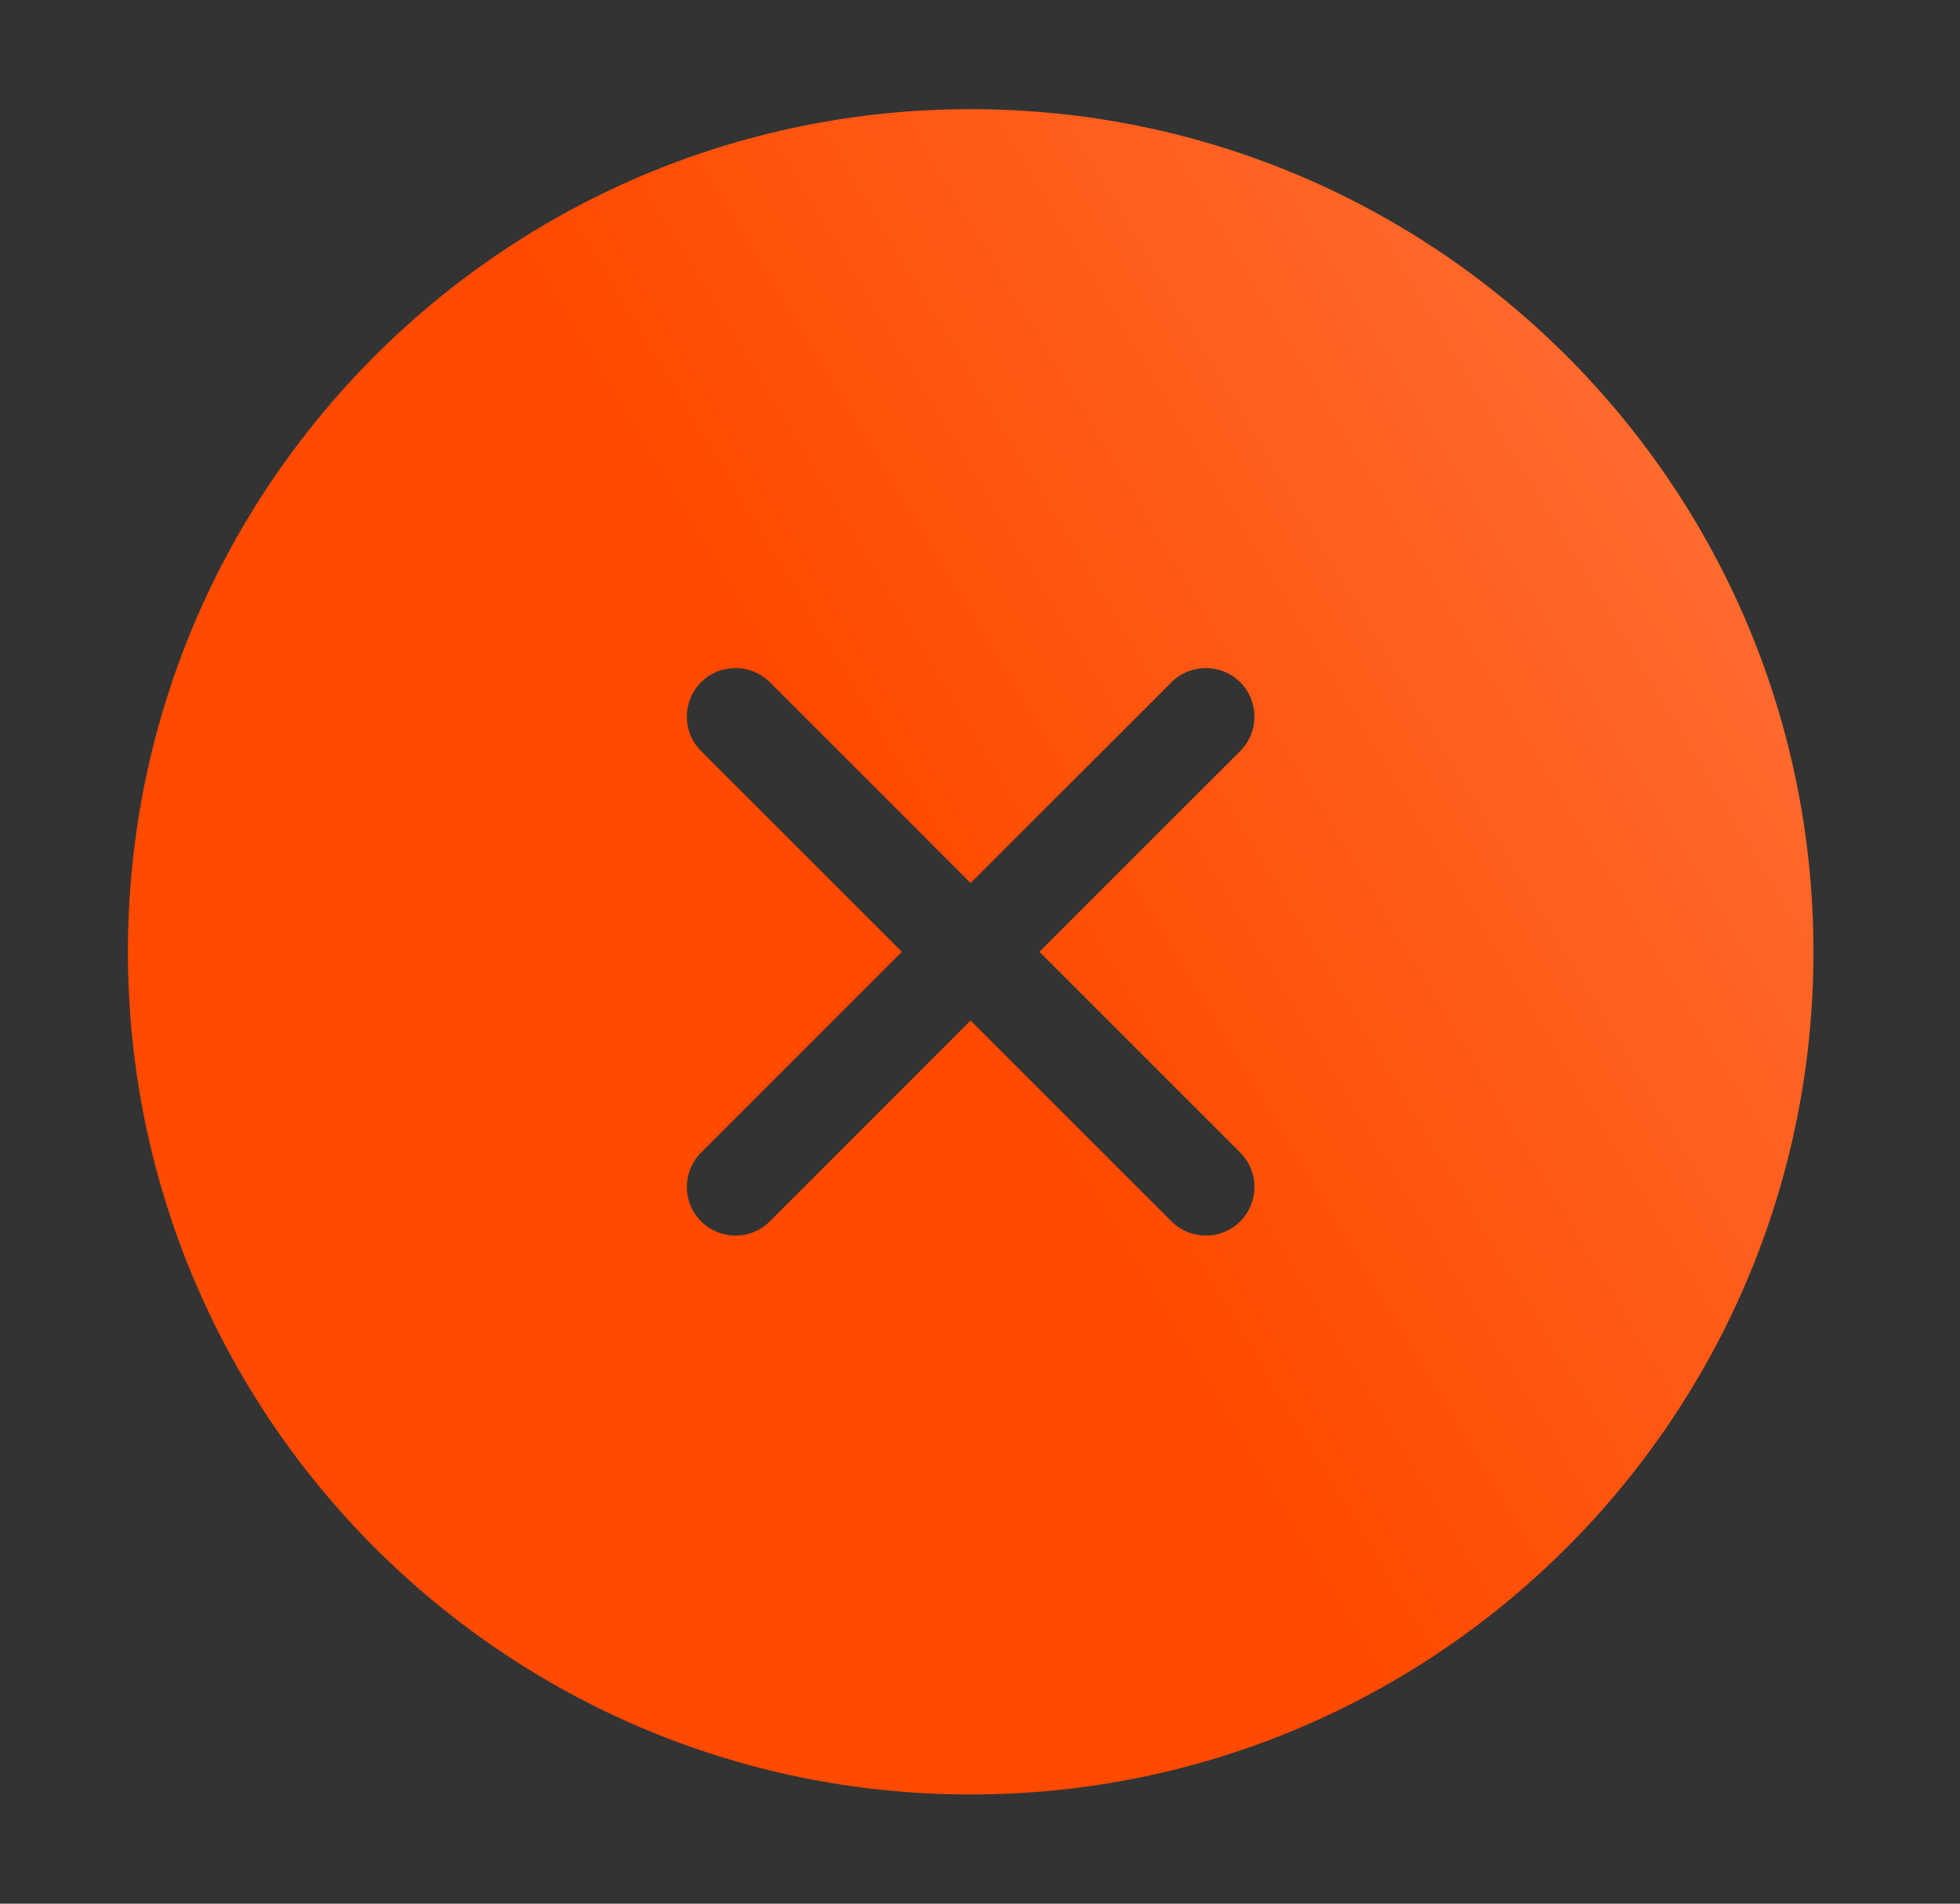 <svg xmlns="http://www.w3.org/2000/svg" width="35" height="34" viewBox="0 0 35 34" fill="none"><rect x="0" y="0" width="35" height="34" fill="#333333" stroke="none"/><path d="M17.333 1.95C25.645 1.95 32.383 8.688 32.383 17C32.383 25.312 25.645 32.05 17.333 32.05C9.022 32.05 2.284 25.312 2.284 17C2.284 8.688 9.022 1.95 17.333 1.95ZM22.147 12.185C21.808 11.847 21.258 11.847 20.919 12.185L17.332 15.771L13.748 12.185C13.408 11.847 12.858 11.846 12.519 12.185C12.18 12.525 12.18 13.075 12.519 13.414L16.105 16.999L12.519 20.586C12.18 20.925 12.18 21.474 12.519 21.814C12.858 22.153 13.408 22.153 13.748 21.814L17.332 18.227L20.919 21.814C21.259 22.153 21.808 22.153 22.147 21.814C22.486 21.474 22.486 20.925 22.147 20.586L18.561 16.999L22.147 13.414C22.486 13.075 22.486 12.525 22.147 12.185Z" fill="#FF4A00"/><path d="M17.333 1.95C25.645 1.95 32.383 8.688 32.383 17C32.383 25.312 25.645 32.05 17.333 32.05C9.022 32.05 2.284 25.312 2.284 17C2.284 8.688 9.022 1.95 17.333 1.95ZM22.147 12.185C21.808 11.847 21.258 11.847 20.919 12.185L17.332 15.771L13.748 12.185C13.408 11.847 12.858 11.846 12.519 12.185C12.18 12.525 12.18 13.075 12.519 13.414L16.105 16.999L12.519 20.586C12.18 20.925 12.18 21.474 12.519 21.814C12.858 22.153 13.408 22.153 13.748 21.814L17.332 18.227L20.919 21.814C21.259 22.153 21.808 22.153 22.147 21.814C22.486 21.474 22.486 20.925 22.147 20.586L18.561 16.999L22.147 13.414C22.486 13.075 22.486 12.525 22.147 12.185Z" fill="url(#paint0_linear_2027_982)" fill-opacity="0.2"/><g clip-path="url(#paint1_angular_2027_982_clip_path)" data-figma-skip-parse="true"><g transform="matrix(-2.11977e-07 0.014 -0.014 -2.11977e-07 17.334 18.292)"/></g><path d="M17.333 1.95C25.645 1.95 32.383 8.688 32.383 17C32.383 25.312 25.645 32.05 17.333 32.05C9.022 32.05 2.284 25.312 2.284 17C2.284 8.688 9.022 1.95 17.333 1.95ZM22.147 12.185C21.808 11.847 21.258 11.847 20.919 12.185L17.332 15.771L13.748 12.185C13.408 11.847 12.858 11.846 12.519 12.185C12.18 12.525 12.18 13.075 12.519 13.414L16.105 16.999L12.519 20.586C12.18 20.925 12.18 21.474 12.519 21.814C12.858 22.153 13.408 22.153 13.748 21.814L17.332 18.227L20.919 21.814C21.259 22.153 21.808 22.153 22.147 21.814C22.486 21.474 22.486 20.925 22.147 20.586L18.561 16.999L22.147 13.414C22.486 13.075 22.486 12.525 22.147 12.185Z" data-figma-gradient-fill="{&quot;type&quot;:&quot;GRADIENT_ANGULAR&quot;,&quot;stops&quot;:[{&quot;color&quot;:{&quot;r&quot;:1.0,&quot;g&quot;:0.82116663455963135,&quot;b&quot;:0.69166666269302368,&quot;a&quot;:1.0},&quot;position&quot;:0.00080786162288859487},{&quot;color&quot;:{&quot;r&quot;:0.95686274766921997,&quot;g&quot;:0.53725492954254150,&quot;b&quot;:0.23137255012989044,&quot;a&quot;:1.0},&quot;position&quot;:0.12585765123367310},{&quot;color&quot;:{&quot;r&quot;:1.0,&quot;g&quot;:0.29019609093666077,&quot;b&quot;:0.0,&quot;a&quot;:1.0},&quot;position&quot;:0.24915769696235657},{&quot;color&quot;:{&quot;r&quot;:1.0,&quot;g&quot;:0.29019609093666077,&quot;b&quot;:0.0,&quot;a&quot;:1.0},&quot;position&quot;:0.75273382663726807},{&quot;color&quot;:{&quot;r&quot;:0.95737302303314209,&quot;g&quot;:0.53633362054824829,&quot;b&quot;:0.23144306242465973,&quot;a&quot;:1.0},&quot;position&quot;:0.87211400270462036}],&quot;stopsVar&quot;:[{&quot;color&quot;:{&quot;r&quot;:1.0,&quot;g&quot;:0.82116663455963135,&quot;b&quot;:0.69166666269302368,&quot;a&quot;:1.0},&quot;position&quot;:0.00080786162288859487},{&quot;color&quot;:{&quot;r&quot;:0.95686274766921997,&quot;g&quot;:0.53725492954254150,&quot;b&quot;:0.23137255012989044,&quot;a&quot;:1.0},&quot;position&quot;:0.12585765123367310},{&quot;color&quot;:{&quot;r&quot;:1.0,&quot;g&quot;:0.29019609093666077,&quot;b&quot;:0.0,&quot;a&quot;:1.0},&quot;position&quot;:0.24915769696235657},{&quot;color&quot;:{&quot;r&quot;:1.0,&quot;g&quot;:0.29019609093666077,&quot;b&quot;:0.0,&quot;a&quot;:1.0},&quot;position&quot;:0.75273382663726807},{&quot;color&quot;:{&quot;r&quot;:0.95737302303314209,&quot;g&quot;:0.53633362054824829,&quot;b&quot;:0.23144306242465973,&quot;a&quot;:1.0},&quot;position&quot;:0.87211400270462036}],&quot;transform&quot;:{&quot;m00&quot;:-0.00042395415948703885,&quot;m01&quot;:-27.514919281005859,&quot;m02&quot;:31.091320037841797,&quot;m10&quot;:27.514919281005859,&quot;m11&quot;:-0.00042395415948703885,&quot;m12&quot;:4.5350980758666992},&quot;opacity&quot;:0.20000000298023224,&quot;blendMode&quot;:&quot;NORMAL&quot;,&quot;visible&quot;:true}"/><defs><clipPath id="paint1_angular_2027_982_clip_path"><path d="M17.333 1.95C25.645 1.95 32.383 8.688 32.383 17C32.383 25.312 25.645 32.05 17.333 32.05C9.022 32.05 2.284 25.312 2.284 17C2.284 8.688 9.022 1.95 17.333 1.95ZM22.147 12.185C21.808 11.847 21.258 11.847 20.919 12.185L17.332 15.771L13.748 12.185C13.408 11.847 12.858 11.846 12.519 12.185C12.18 12.525 12.18 13.075 12.519 13.414L16.105 16.999L12.519 20.586C12.18 20.925 12.18 21.474 12.519 21.814C12.858 22.153 13.408 22.153 13.748 21.814L17.332 18.227L20.919 21.814C21.259 22.153 21.808 22.153 22.147 21.814C22.486 21.474 22.486 20.925 22.147 20.586L18.561 16.999L22.147 13.414C22.486 13.075 22.486 12.525 22.147 12.185Z"/></clipPath><linearGradient id="paint0_linear_2027_982" x1="27.059" y1="-0.088" x2="11.982" y2="8.959" gradientUnits="userSpaceOnUse"><stop stop-color="white"/><stop offset="1" stop-color="white" stop-opacity="0"/></linearGradient></defs></svg>